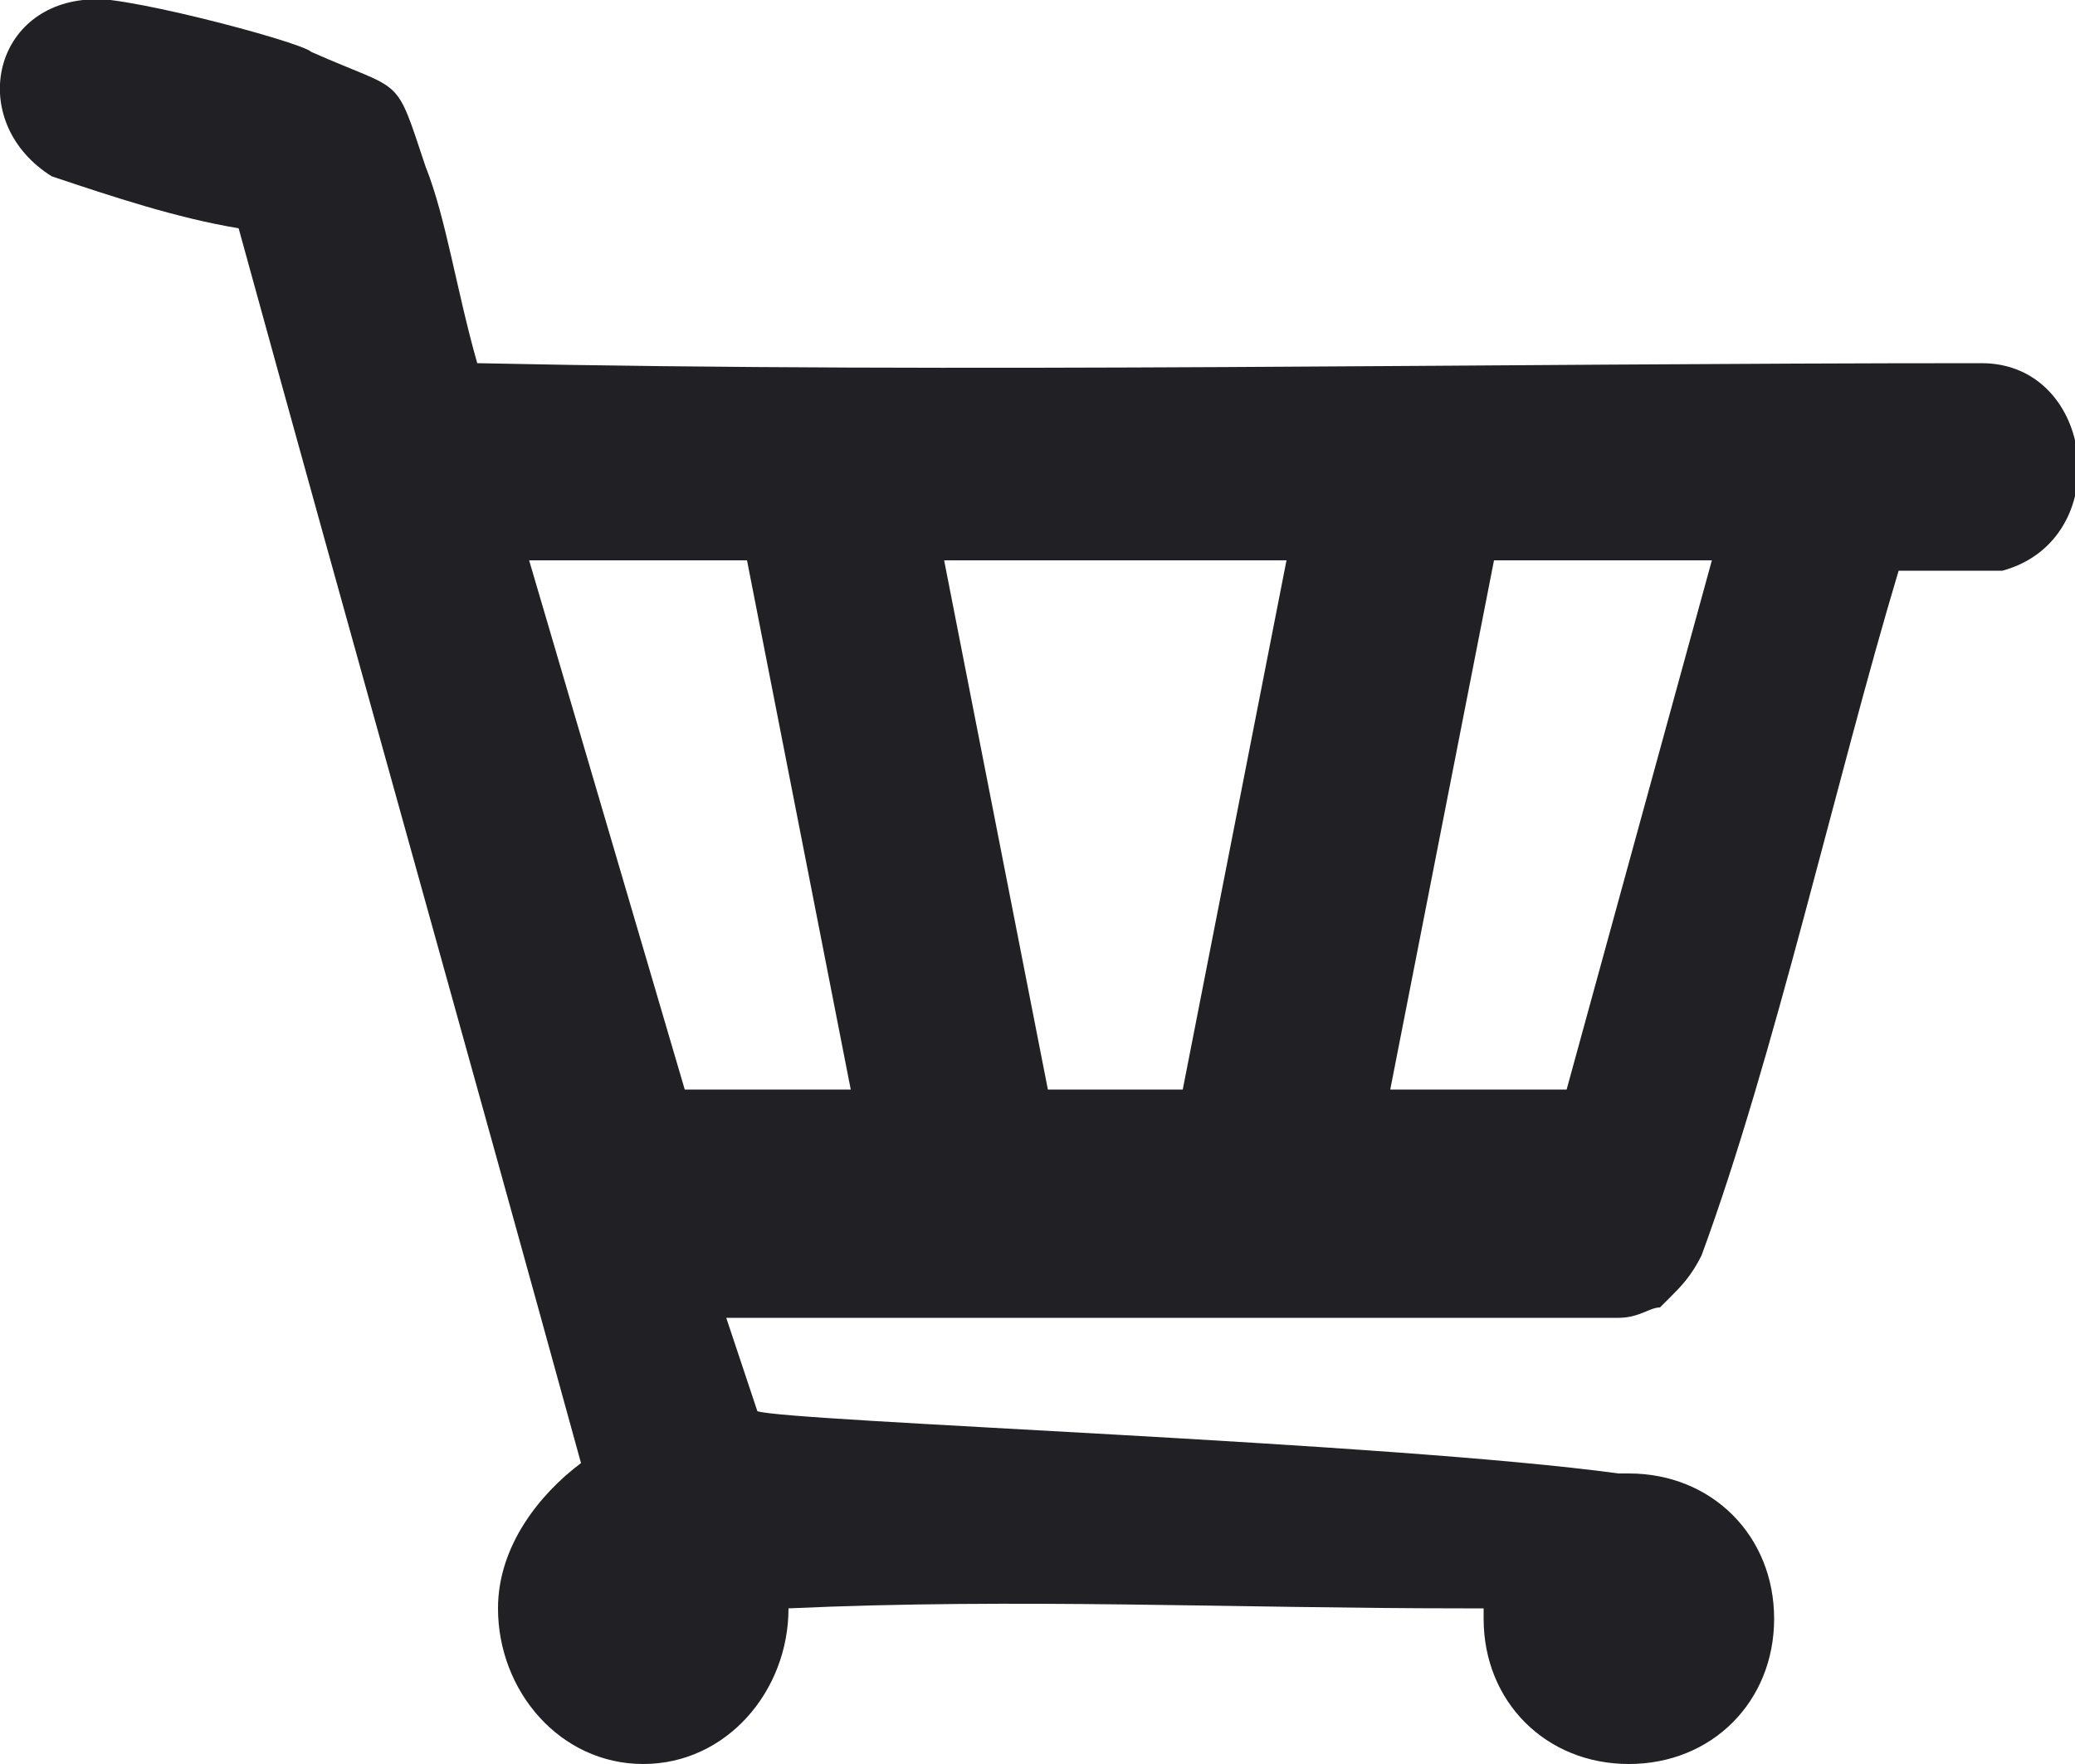 <?xml version="1.0" encoding="utf-8"?>
<!-- Generator: Adobe Illustrator 26.0.2, SVG Export Plug-In . SVG Version: 6.00 Build 0)  -->
<svg version="1.1" id="Layer_1" xmlns="http://www.w3.org/2000/svg" xmlns:xlink="http://www.w3.org/1999/xlink" x="0px" y="0px"
	 viewBox="0 0 20 17" style="enable-background:new 0 0 20 17;" xml:space="preserve">
<style type="text/css">
	.st0{fill-rule:evenodd;clip-rule:evenodd;fill:#212125;}
</style>
<path class="st0" d="M0.5,1.7c0.6,0.2,1.2,0.4,1.8,0.5c1.1,4,2.2,7.9,3.3,11.9c-0.4,0.3-0.8,0.8-0.8,1.4c0,0.8,0.6,1.5,1.4,1.5
	s1.4-0.7,1.4-1.5l0,0c2.2-0.1,4.3,0,6.5,0c0.1,0,0.1,0,0.2,0v0.1c0,0.8,0.6,1.4,1.4,1.4c0.8,0,1.4-0.6,1.4-1.4
	c0-0.8-0.6-1.4-1.4-1.4h-0.1c-2.2-0.3-8-0.5-8.3-0.6L7,12.7h8.6c0.2,0,0.3-0.1,0.4-0.1l0.1-0.1c0.1-0.1,0.2-0.2,0.3-0.4
	c0.7-1.9,1.3-4.6,1.9-6.6c0.3,0,0.7,0,1,0c1.1-0.3,0.9-2-0.2-2c-4.8,0-9.8,0.1-14.5,0C4.4,2.8,4.3,2.1,4.1,1.6
	C3.8,0.7,3.9,0.9,3,0.5C2.9,0.4,1-0.1,0.8,0C-0.1,0.1-0.3,1.2,0.5,1.7L0.5,1.7z M12.4,5.4l-1,5.1h-1.3l-1-5.1H12.4L12.4,5.4z
	 M13.4,10.5l1-5.1h2.1l-1.4,5.1H13.4L13.4,10.5z M8.2,10.5H6.6L5.1,5.4h2.1L8.2,10.5z"/>
</svg>

